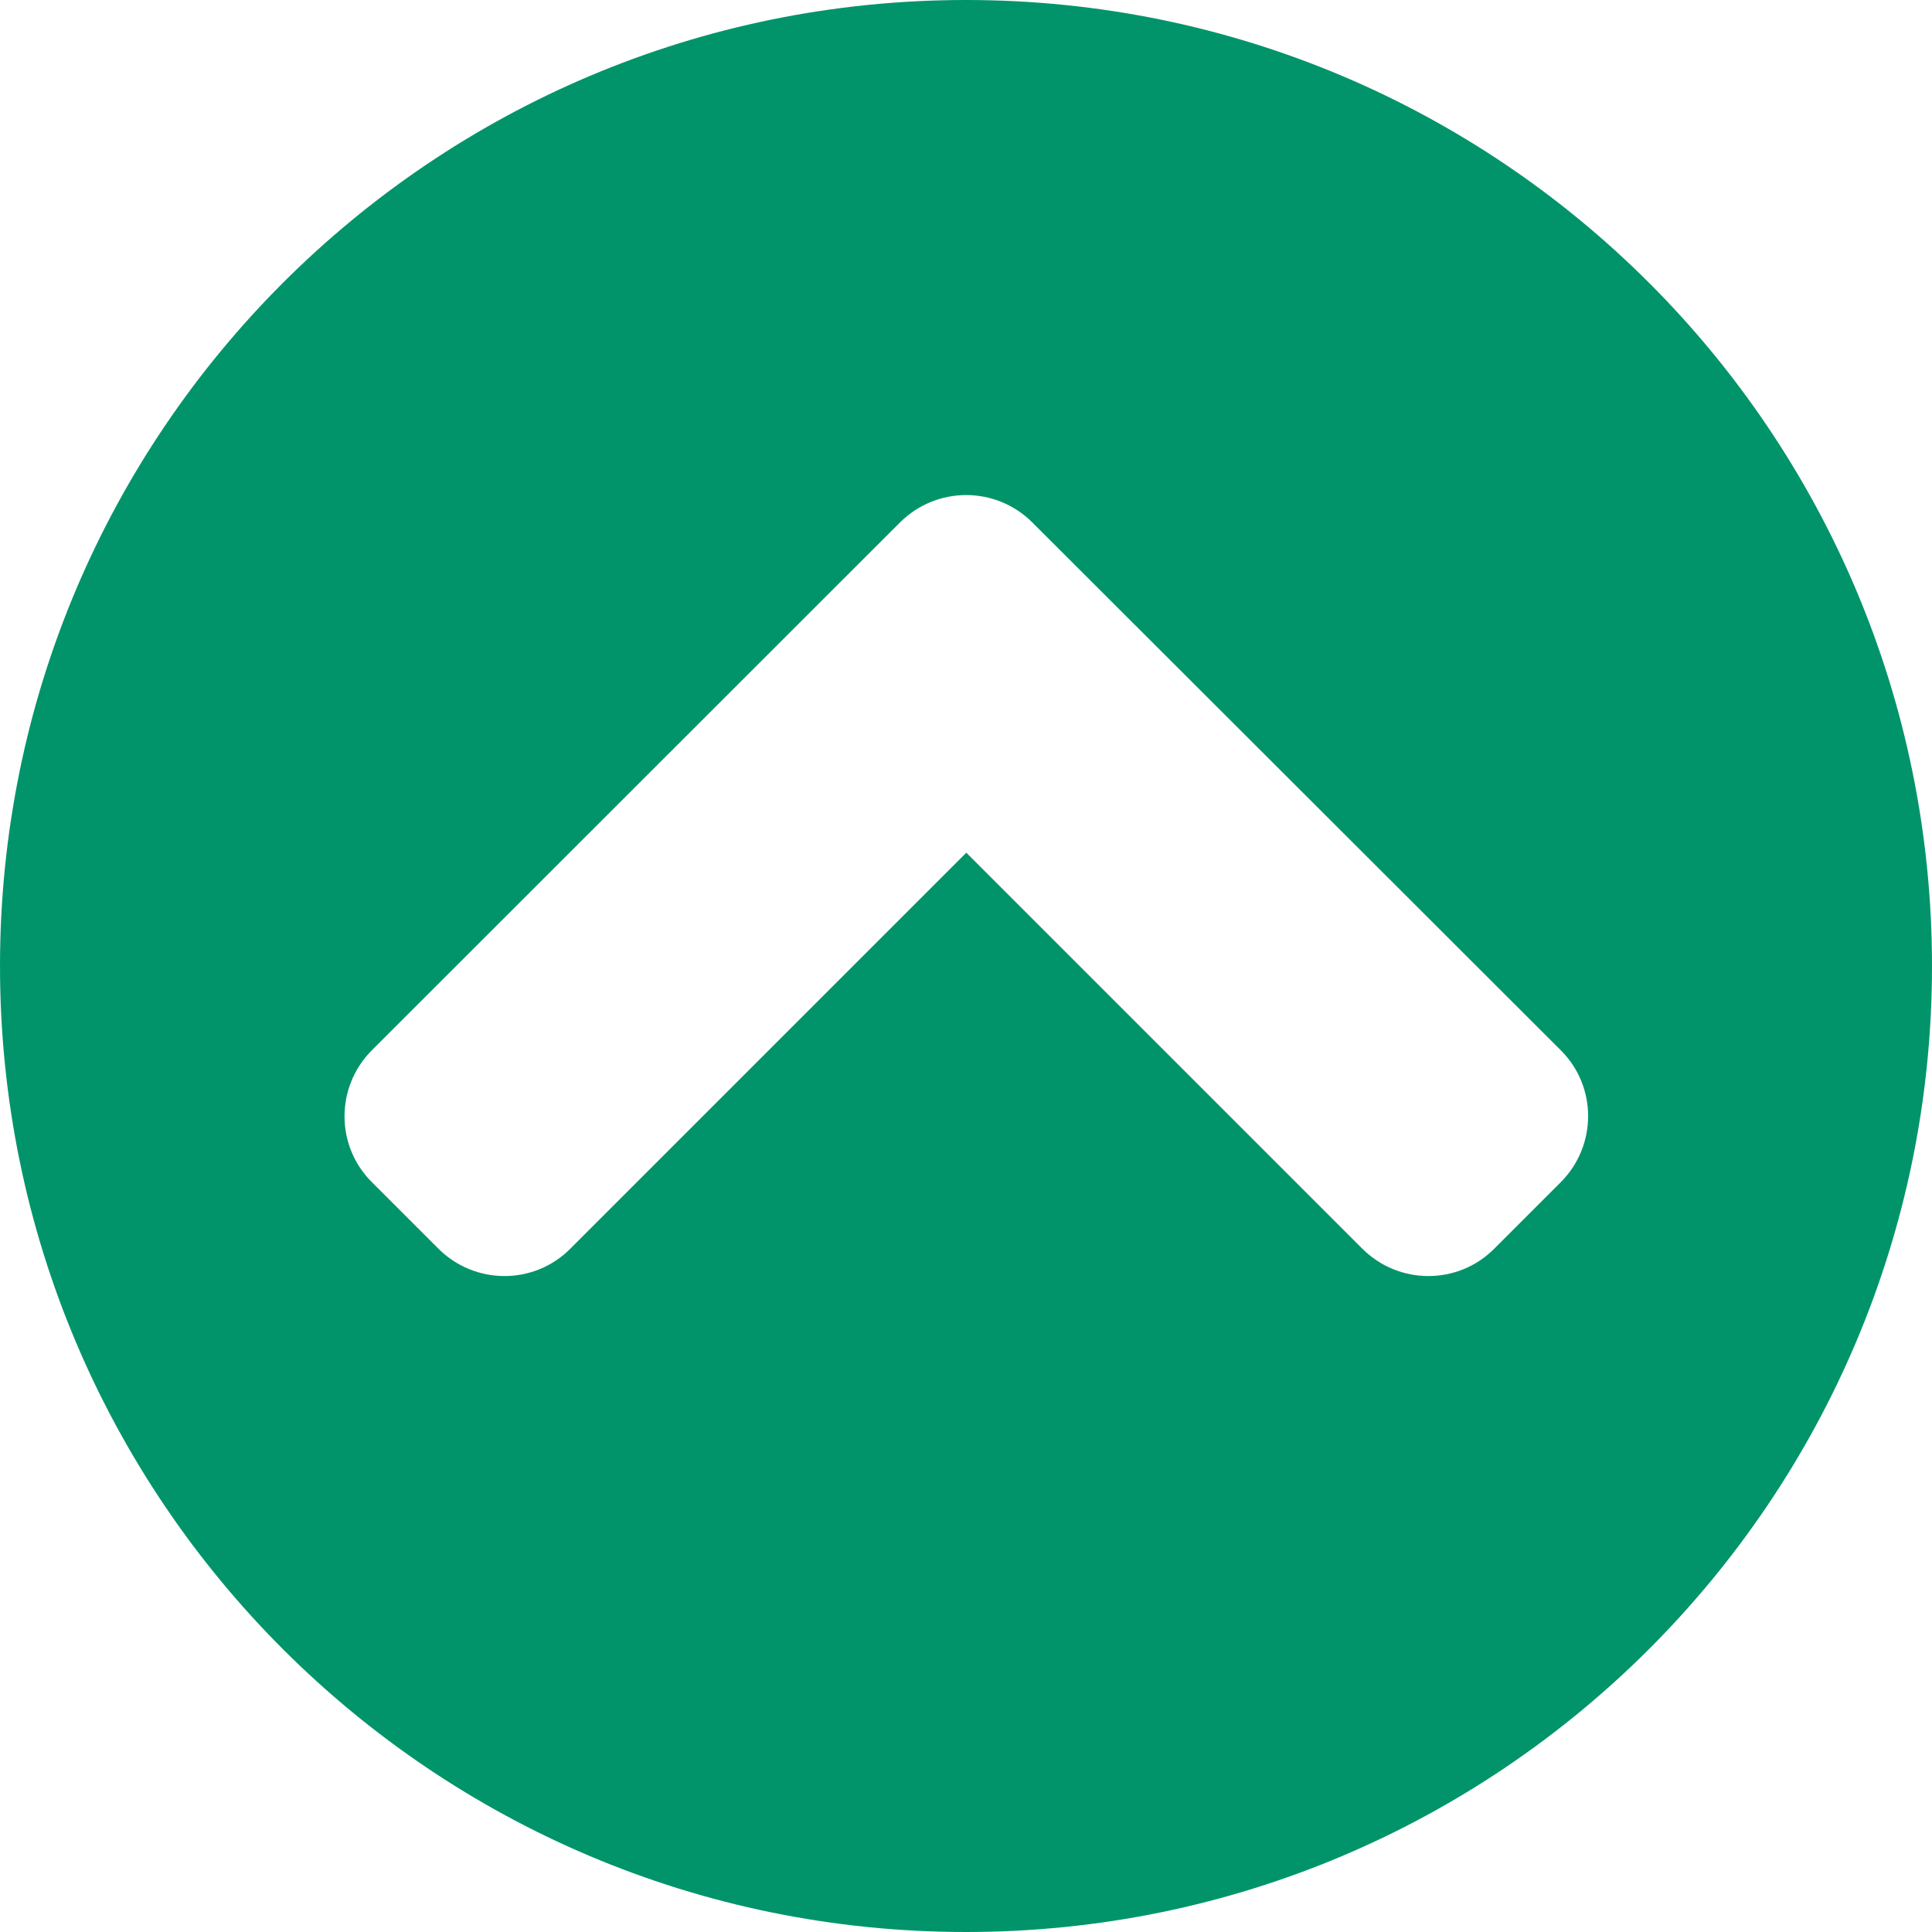 <?xml version="1.0" encoding="UTF-8"?><svg id="_イヤー_2" xmlns="http://www.w3.org/2000/svg" viewBox="0 0 59.68 59.68"><defs><style>.cls-1{fill:#01946a;}</style></defs><g id="_イヤー_1-2"><path class="cls-1" d="M29.84,0c16.49,0,29.84,13.36,29.84,29.84s-13.36,29.84-29.84,29.84S0,46.33,0,29.84,13.36,0,29.84,0ZM11.49,32.44c-1.13,1.13-1.13,2.96,0,4.08l2.05,2.05c1.13,1.13,2.96,1.13,4.08,0l12.23-12.23,12.23,12.23c1.13,1.13,2.96,1.13,4.08,0l2.05-2.05c1.13-1.13,1.13-2.96,0-4.08L31.89,16.14c-1.13-1.13-2.96-1.13-4.09,0L11.49,32.44Z"/></g></svg>